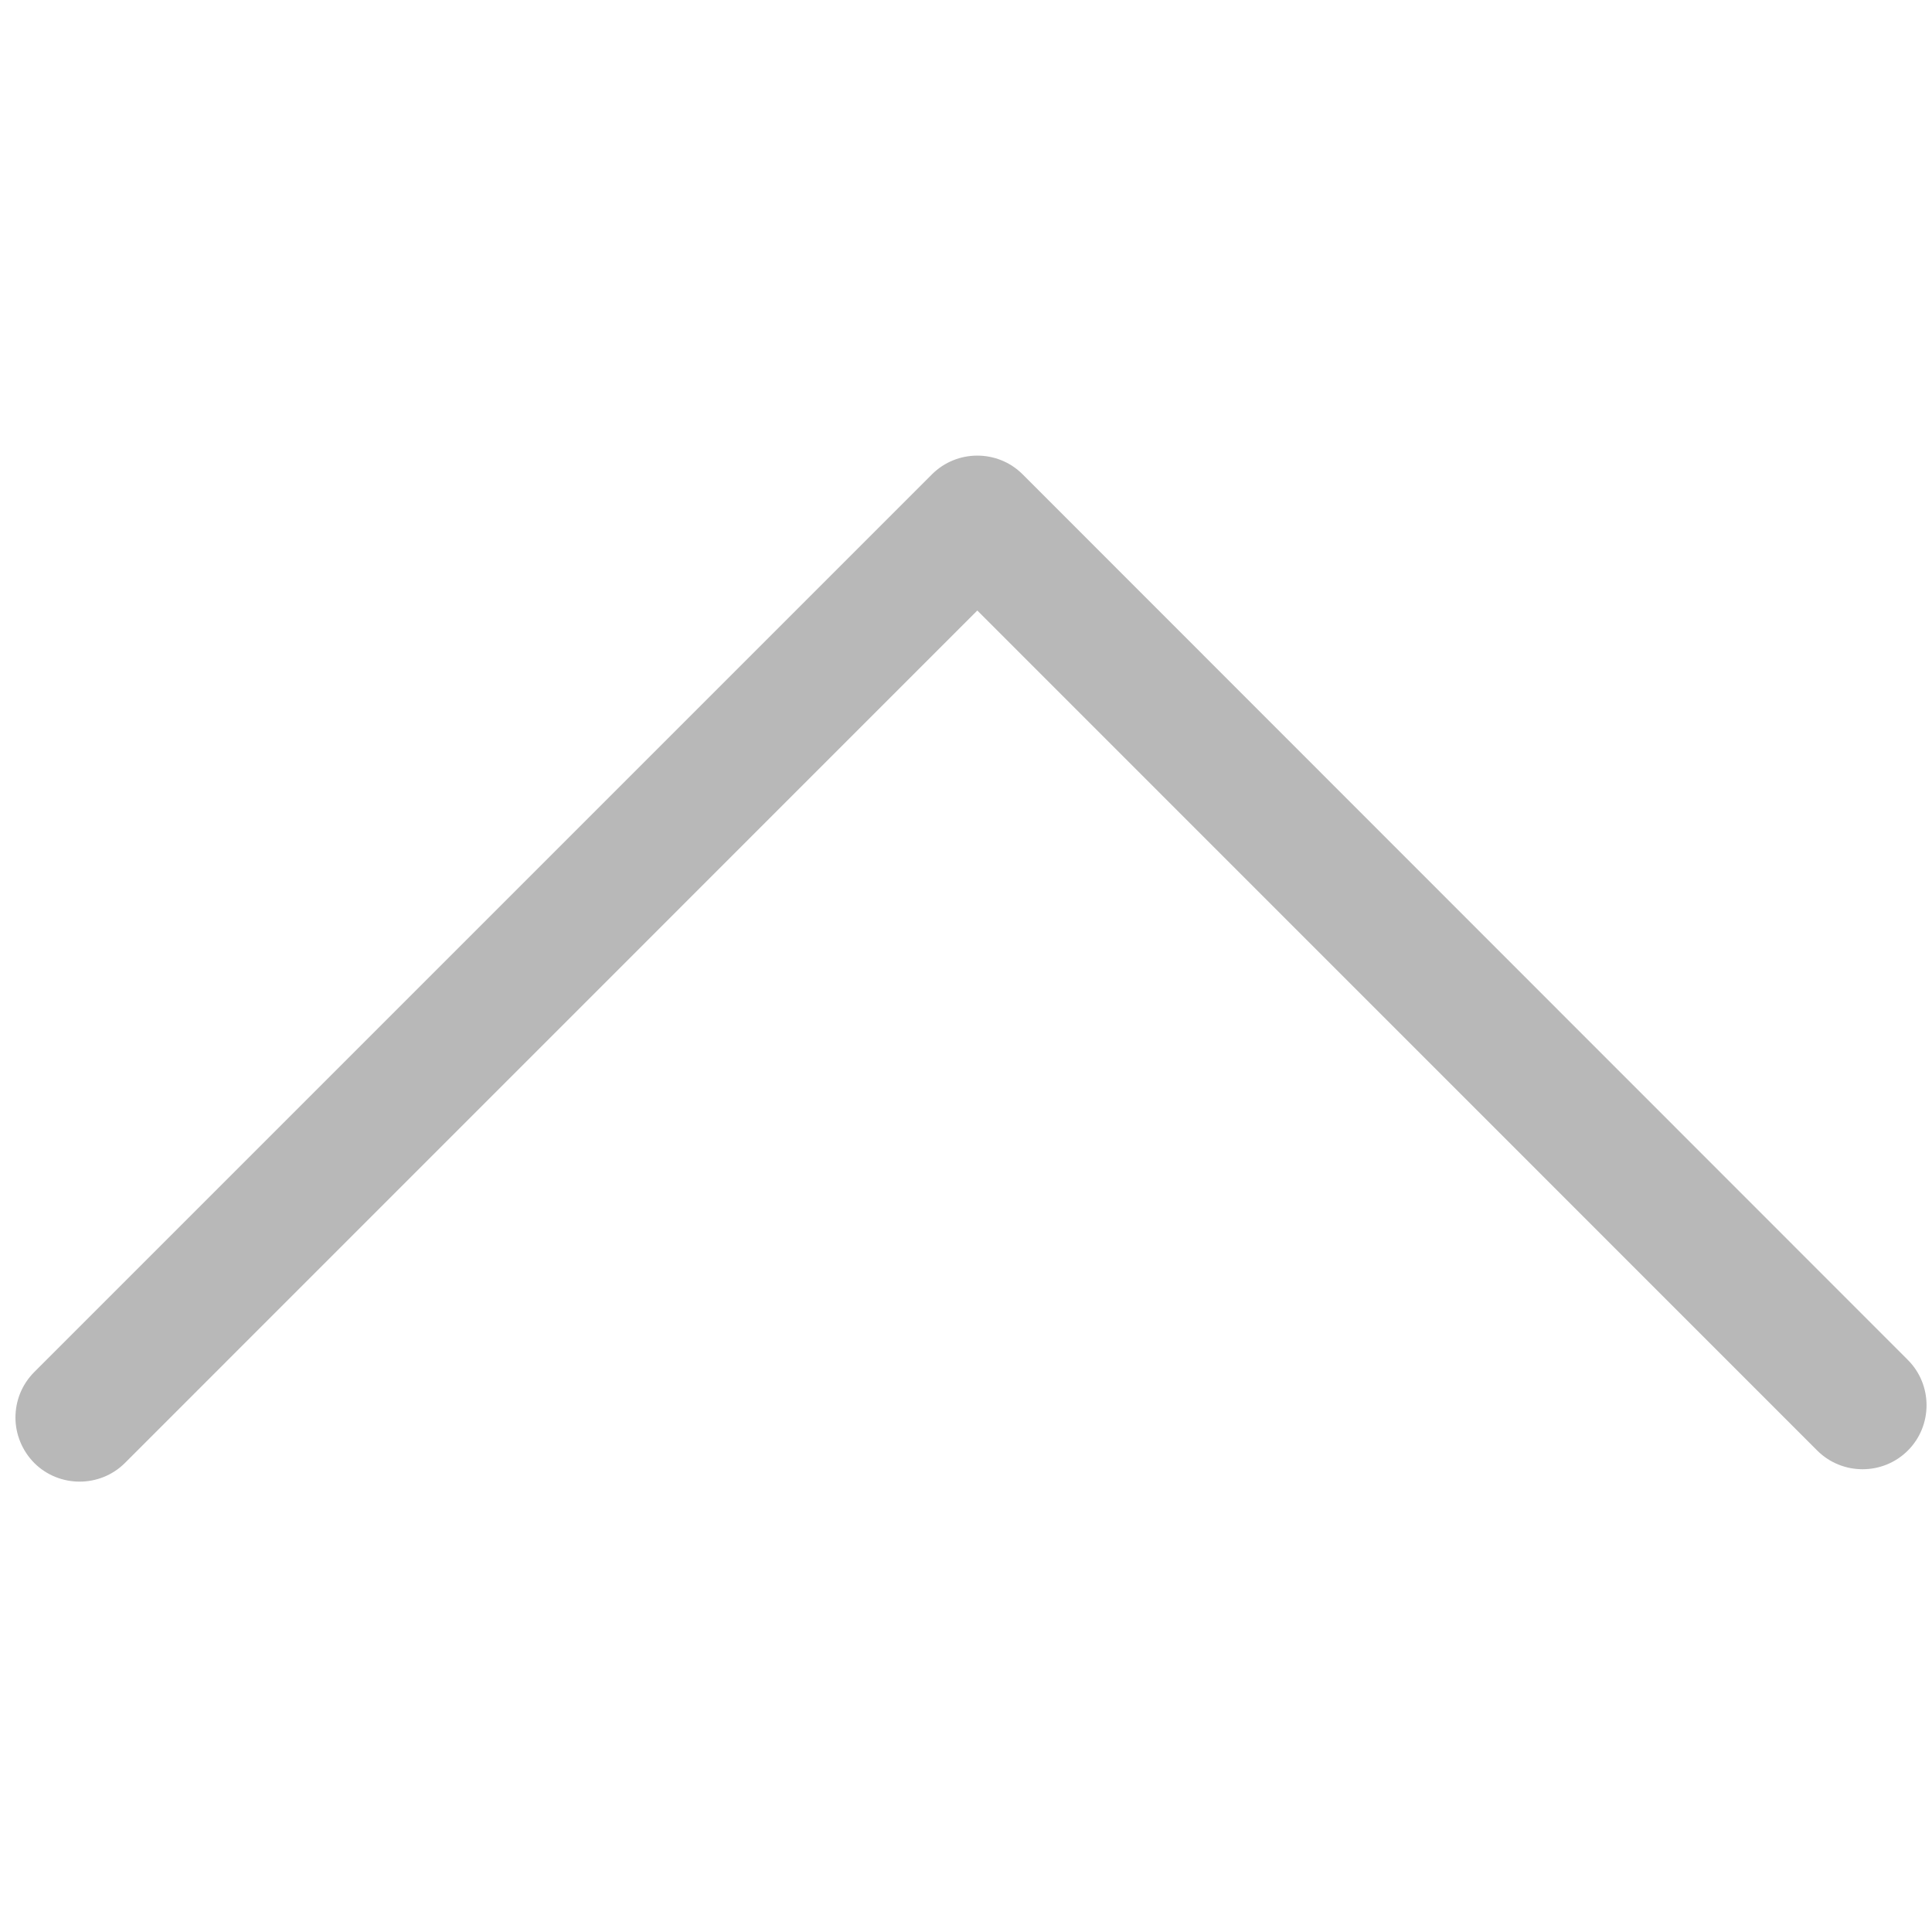 <svg width="20" height="20" viewBox="0 0 20 20" fill="none" xmlns="http://www.w3.org/2000/svg">
<path d="M0.16 14.676C0.16 14.844 0.227 15.016 0.355 15.145C0.613 15.402 1.035 15.402 1.293 15.145L10.117 6.32L18.812 15.016C19.07 15.274 19.492 15.274 19.75 15.016C20.008 14.758 20.008 14.336 19.75 14.078L10.586 4.91C10.328 4.652 9.906 4.652 9.648 4.91L0.355 14.203C0.223 14.336 0.16 14.504 0.16 14.676Z" fill="#B8B8B8"/>
</svg>
